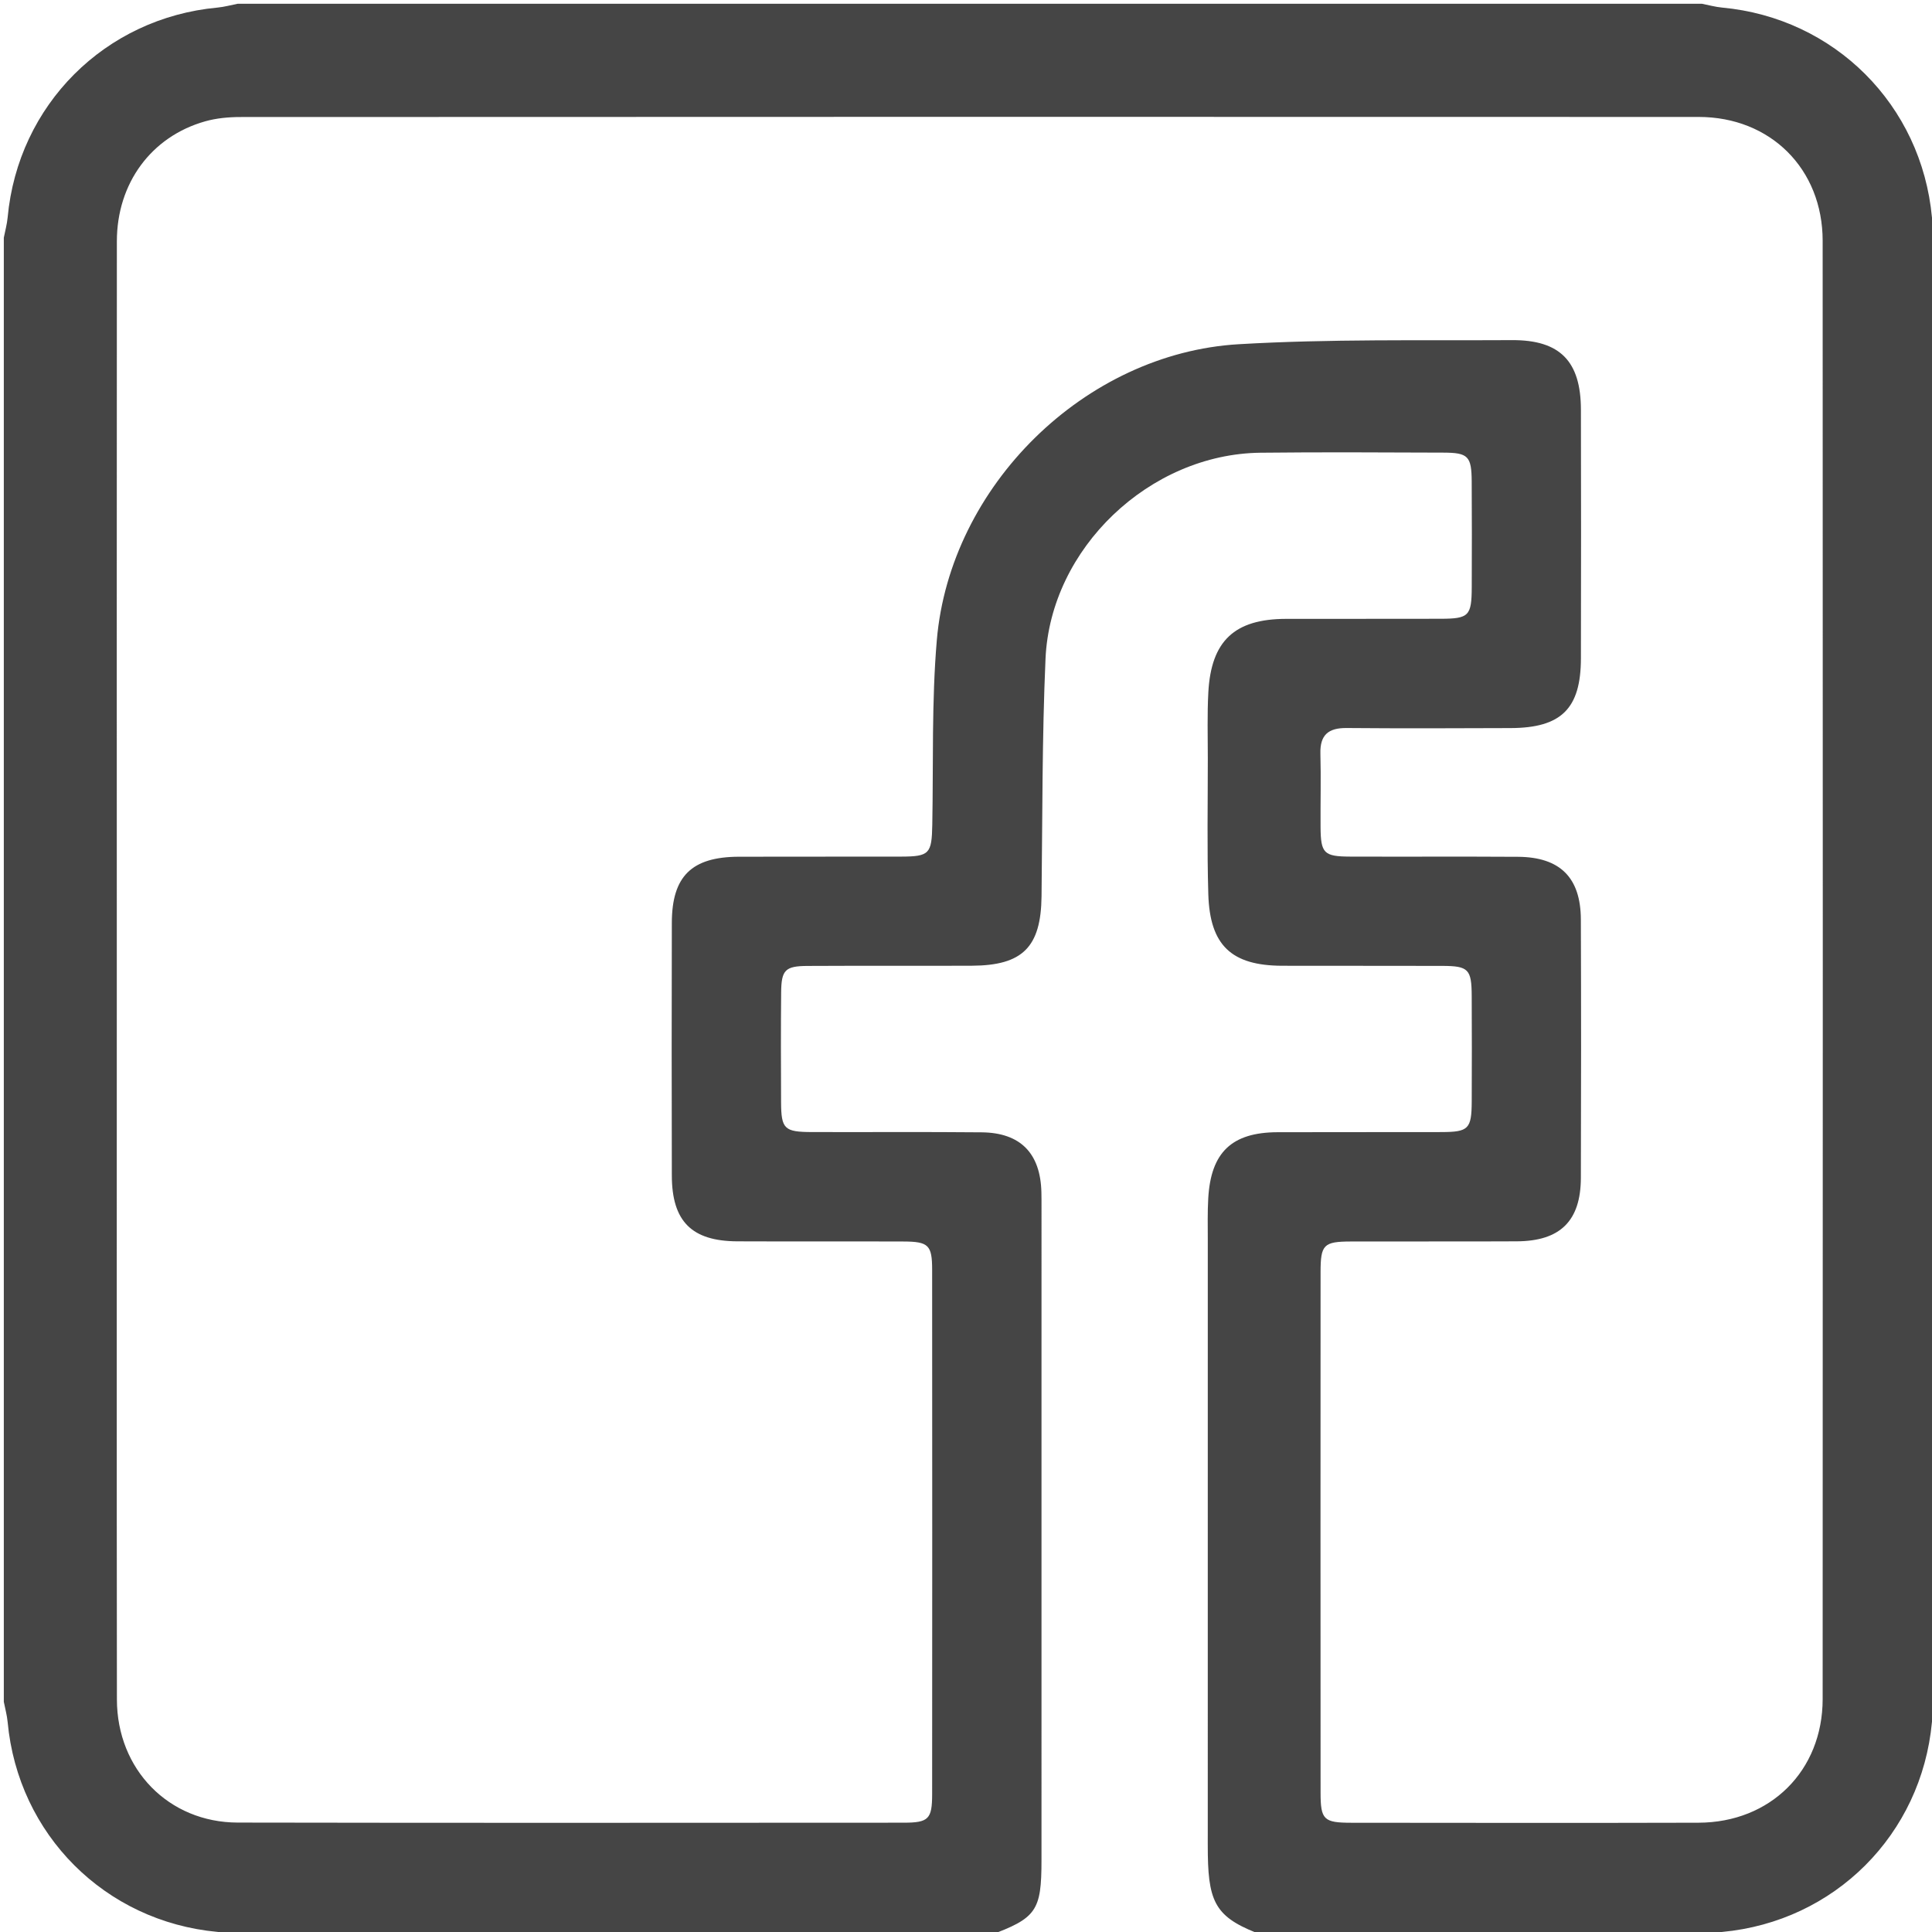 <?xml version="1.0" encoding="utf-8"?>
<!-- Generator: Adobe Illustrator 16.0.0, SVG Export Plug-In . SVG Version: 6.00 Build 0)  -->
<!DOCTYPE svg PUBLIC "-//W3C//DTD SVG 1.1//EN" "http://www.w3.org/Graphics/SVG/1.1/DTD/svg11.dtd">
<svg version="1.1" id="Calque_1" xmlns="http://www.w3.org/2000/svg" xmlns:xlink="http://www.w3.org/1999/xlink" x="0px" y="0px"
	 width="250px" height="250px" viewBox="0 0 250 250" enable-background="new 0 0 250 250" xml:space="preserve">
<g>
	<path fill="#454545" d="M250.488,30.762c0,63.151,0,126.302,0,189.453c-0.17,0.874-0.414,1.741-0.495,2.624
		c-1.349,14.556-12.601,25.808-27.154,27.154c-0.883,0.081-1.75,0.325-2.624,0.495c-18.881,0-37.761,0-56.641,0
		c-5.996-2.211-7.186-3.918-7.281-10.471c-0.016-0.977-0.008-1.953-0.008-2.93c0-25.552-0.001-51.104,0.002-76.656
		c0-1.791-0.044-3.584,0.059-5.369c0.34-5.951,3.043-8.53,8.959-8.554c7.079-0.026,14.159,0.005,21.239-0.018
		c3.499-0.013,3.879-0.408,3.896-3.979c0.021-4.557,0.022-9.113-0.002-13.671c-0.019-3.415-0.424-3.84-3.773-3.853
		c-6.917-0.026-13.834,0.006-20.751-0.017c-6.563-0.022-9.362-2.631-9.56-9.267c-0.172-5.854-0.063-11.717-0.064-17.576
		c-0.001-2.848-0.085-5.702,0.068-8.542c0.36-6.662,3.399-9.49,10.051-9.503c6.673-0.013,13.346,0.008,20.02-0.012
		c3.654-0.011,4-0.372,4.014-4.104c0.018-4.557,0.024-9.114-0.006-13.671c-0.021-3.255-0.457-3.714-3.652-3.724
		c-7.895-0.025-15.788-0.077-23.682,0.012c-14.322,0.163-27.186,12.346-27.814,26.668c-0.45,10.233-0.391,20.489-0.514,30.736
		c-0.078,6.554-2.426,8.952-9.03,8.979c-7.08,0.029-14.16-0.011-21.239,0.027c-2.913,0.015-3.401,0.518-3.427,3.451
		c-0.041,4.72-0.032,9.438-0.009,14.158c0.018,3.492,0.409,3.875,3.987,3.887c7.324,0.021,14.648-0.034,21.972,0.035
		c5.018,0.048,7.604,2.713,7.727,7.742c0.018,0.651,0.014,1.303,0.014,1.953c0,28.156,0.002,56.313-0.002,84.471
		c0,6.598-0.647,7.514-6.834,9.793c-32.389,0-64.779,0-97.167,0c-0.875-0.168-1.741-0.414-2.624-0.494
		c-14.555-1.348-25.807-12.6-27.154-27.154c-0.082-0.883-0.327-1.75-0.496-2.624c0-63.151,0-126.302,0-189.453
		c0.169-0.874,0.414-1.741,0.496-2.624C2.334,13.58,13.586,2.328,28.14,0.981c0.882-0.082,1.749-0.327,2.624-0.496
		c63.151,0,126.302,0,189.453,0c0.874,0.169,1.741,0.414,2.624,0.496c14.554,1.347,25.808,12.6,27.154,27.154
		C250.074,29.021,250.318,29.888,250.488,30.762z M15.114,125.438c0,31.492-0.021,62.982,0.014,94.473
		c0.01,9.063,6.703,15.913,15.633,15.93c28.723,0.054,57.447,0.027,86.17,0.015c3.226-0.002,3.686-0.463,3.688-3.688
		c0.016-22.621,0.016-45.242,0-67.864c-0.002-3.195-0.469-3.643-3.721-3.654c-7.161-0.028-14.321,0.009-21.482-0.022
		c-5.907-0.024-8.467-2.583-8.481-8.506c-0.027-10.903-0.026-21.808,0-32.711c0.014-6.031,2.567-8.532,8.684-8.552
		c6.998-0.023,13.996,0.005,20.994-0.015c3.656-0.01,3.955-0.374,4.024-4.105c0.149-7.966-0.09-15.968,0.586-23.891
		c1.701-19.943,19.132-37.137,39.067-38.307c11.76-0.69,23.576-0.464,35.368-0.529c6.224-0.034,8.898,2.754,8.912,8.985
		c0.025,10.741,0.027,21.482,0,32.224c-0.018,6.479-2.543,8.966-9.086,8.992c-7.078,0.027-14.158,0.053-21.237-0.008
		c-2.356-0.02-3.451,0.888-3.388,3.311c0.086,3.171-0.002,6.347,0.021,9.52c0.025,3.379,0.428,3.794,3.819,3.807
		c7.241,0.026,14.483-0.02,21.727,0.026c5.441,0.035,8.115,2.683,8.136,8.107c0.041,11.148,0.039,22.295,0.002,33.444
		c-0.019,5.566-2.67,8.176-8.285,8.206c-7.159,0.038-14.32-0.001-21.481,0.022c-3.519,0.011-3.915,0.405-3.917,3.955
		c-0.011,22.459-0.012,44.916,0.001,67.375c0.002,3.492,0.408,3.883,3.988,3.885c14.973,0.014,29.944,0.035,44.918-0.006
		c9.308-0.026,16.06-6.726,16.063-16.002c0.023-62.899,0.023-125.802,0-188.702c-0.004-9.287-6.744-16.02-16.041-16.022
		c-62.9-0.023-125.802-0.016-188.703,0.011c-1.528,0-3.112,0.147-4.575,0.562c-6.957,1.969-11.404,8.012-11.409,15.509
		C15.101,62.618,15.114,94.027,15.114,125.438z"/>
</g>
</svg>
